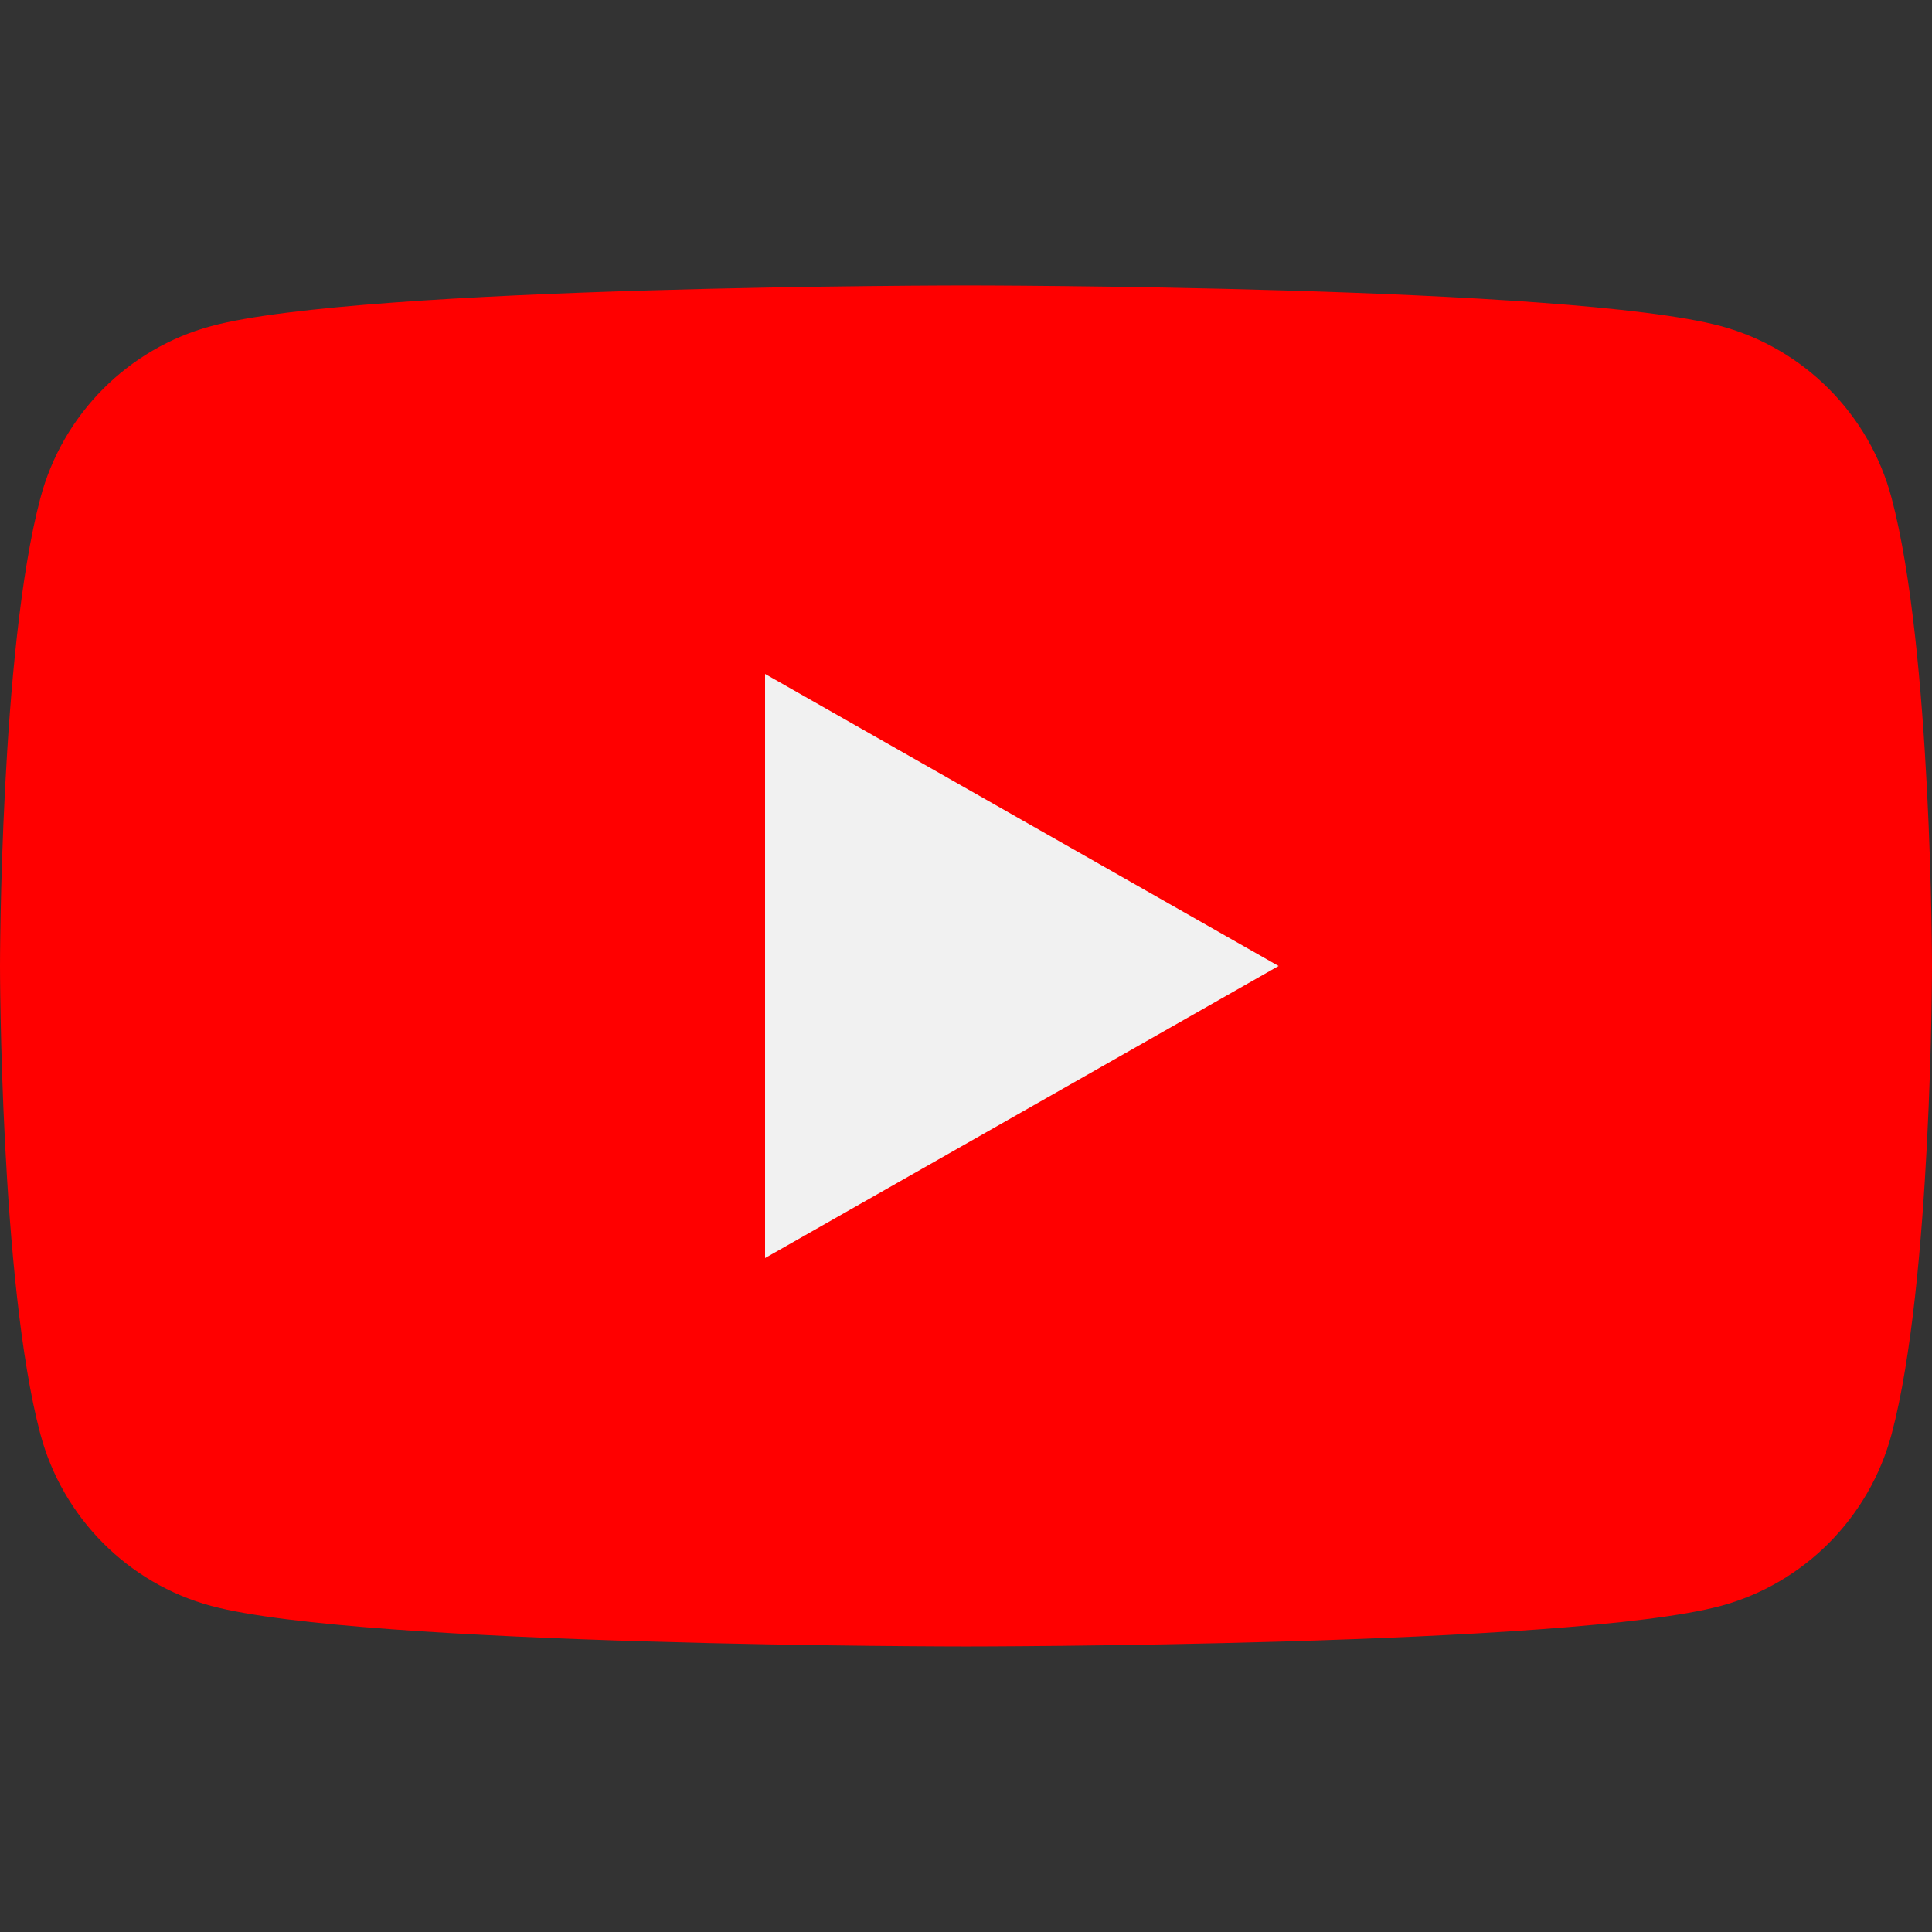 <svg width="24" height="24" viewBox="0 0 24 24" fill="none" xmlns="http://www.w3.org/2000/svg">
<rect x="0" y="0" width="24" height="24" fill="#333333" stroke="none"/>
<g clip-path="url(#clip0_857_547)">
<path d="M23.498 6.186C23.222 5.147 22.409 4.329 21.377 4.051C19.505 3.546 12 3.546 12 3.546C12 3.546 4.495 3.546 2.624 4.051C1.591 4.329 0.778 5.147 0.502 6.186C-5.96046e-08 8.07 0 12 0 12C0 12 0 15.93 0.501 17.813C0.777 18.852 1.591 19.671 2.623 19.949C4.495 20.453 12 20.453 12 20.453C12 20.453 19.505 20.453 21.377 19.949C22.409 19.671 23.222 18.852 23.499 17.813C24 15.93 24 12 24 12C24 12 24 8.07 23.498 6.186Z" fill="#FF0000"/>
<path d="M9.504 8.372V15.628L15.883 12L9.504 8.372Z" fill="#F1F1F1"/>
</g>
<defs>
<clipPath id="clip0_857_547">
<rect width="24" height="24" fill="white"/>
</clipPath>
</defs>
</svg>
